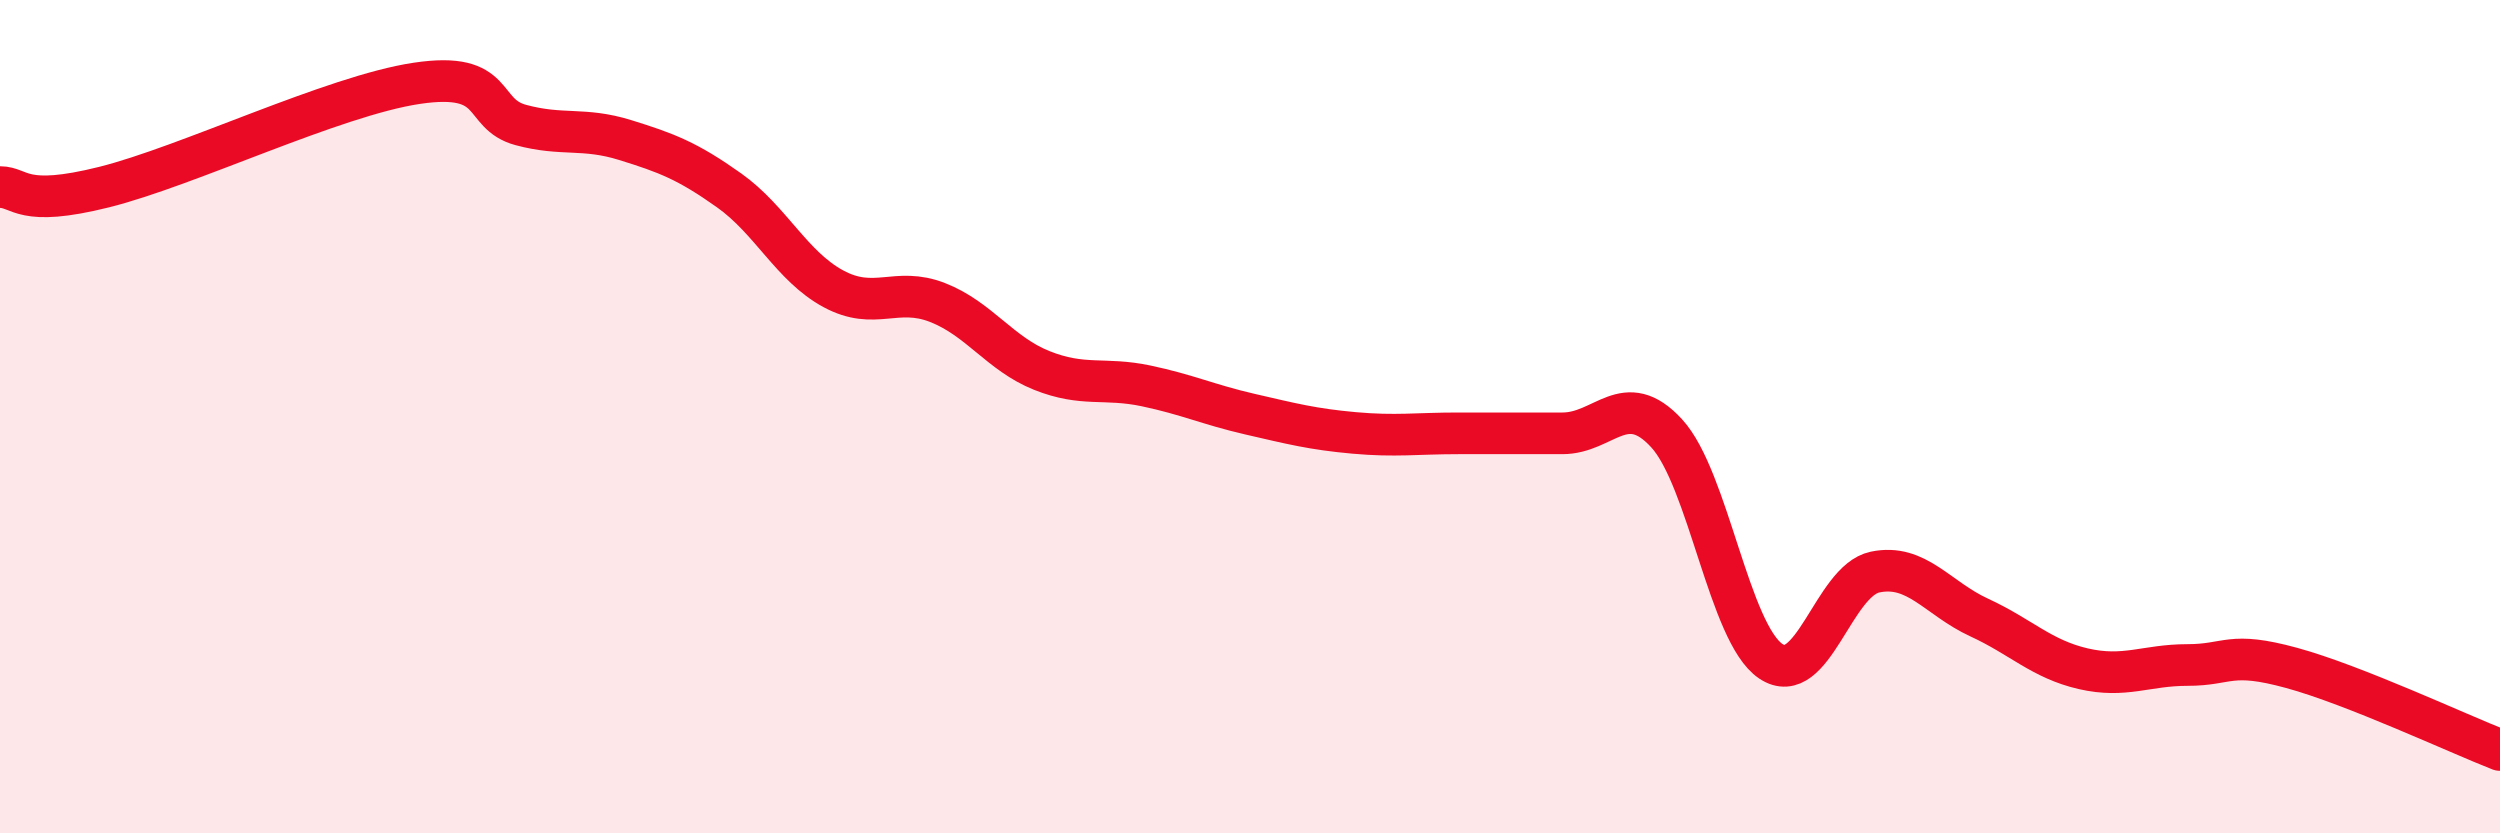 
    <svg width="60" height="20" viewBox="0 0 60 20" xmlns="http://www.w3.org/2000/svg">
      <path
        d="M 0,4.49 C 0.5,4.49 0.5,4.99 2.5,4.49 C 4.5,3.99 8,2.3 10,2 C 12,1.7 11.5,2.73 12.5,3 C 13.5,3.27 14,3.05 15,3.36 C 16,3.67 16.5,3.86 17.5,4.57 C 18.5,5.28 19,6.39 20,6.93 C 21,7.47 21.5,6.87 22.5,7.26 C 23.5,7.65 24,8.49 25,8.89 C 26,9.29 26.5,9.05 27.5,9.26 C 28.5,9.47 29,9.71 30,9.94 C 31,10.17 31.5,10.3 32.5,10.39 C 33.5,10.48 34,10.4 35,10.4 C 36,10.4 36.5,10.4 37.5,10.4 C 38.5,10.4 39,9.31 40,10.4 C 41,11.49 41.5,15.2 42.5,15.87 C 43.5,16.54 44,13.94 45,13.73 C 46,13.52 46.5,14.36 47.5,14.82 C 48.5,15.28 49,15.82 50,16.05 C 51,16.28 51.5,15.96 52.5,15.96 C 53.5,15.96 53.5,15.62 55,16.03 C 56.5,16.44 59,17.61 60,18L60 20L0 20Z"
        fill="#EB0A25"
        opacity="0.1"
        stroke-linecap="round"
        stroke-linejoin="round"
      />
      <path
        d="M 0,4.49 C 0.5,4.49 0.5,4.99 2.5,4.49 C 4.5,3.99 8,2.3 10,2 C 12,1.7 11.5,2.73 12.5,3 C 13.5,3.27 14,3.05 15,3.36 C 16,3.67 16.5,3.86 17.5,4.57 C 18.5,5.28 19,6.39 20,6.93 C 21,7.47 21.5,6.87 22.5,7.26 C 23.5,7.65 24,8.49 25,8.89 C 26,9.29 26.5,9.05 27.5,9.26 C 28.5,9.47 29,9.71 30,9.94 C 31,10.17 31.5,10.3 32.5,10.39 C 33.5,10.48 34,10.4 35,10.4 C 36,10.4 36.5,10.4 37.5,10.4 C 38.5,10.4 39,9.31 40,10.4 C 41,11.49 41.5,15.2 42.5,15.87 C 43.5,16.54 44,13.94 45,13.73 C 46,13.52 46.5,14.36 47.5,14.82 C 48.5,15.28 49,15.82 50,16.05 C 51,16.28 51.5,15.96 52.5,15.96 C 53.5,15.96 53.5,15.62 55,16.03 C 56.5,16.44 59,17.61 60,18"
        stroke="#EB0A25"
        stroke-width="1"
        fill="none"
        stroke-linecap="round"
        stroke-linejoin="round"
      />
    </svg>
  